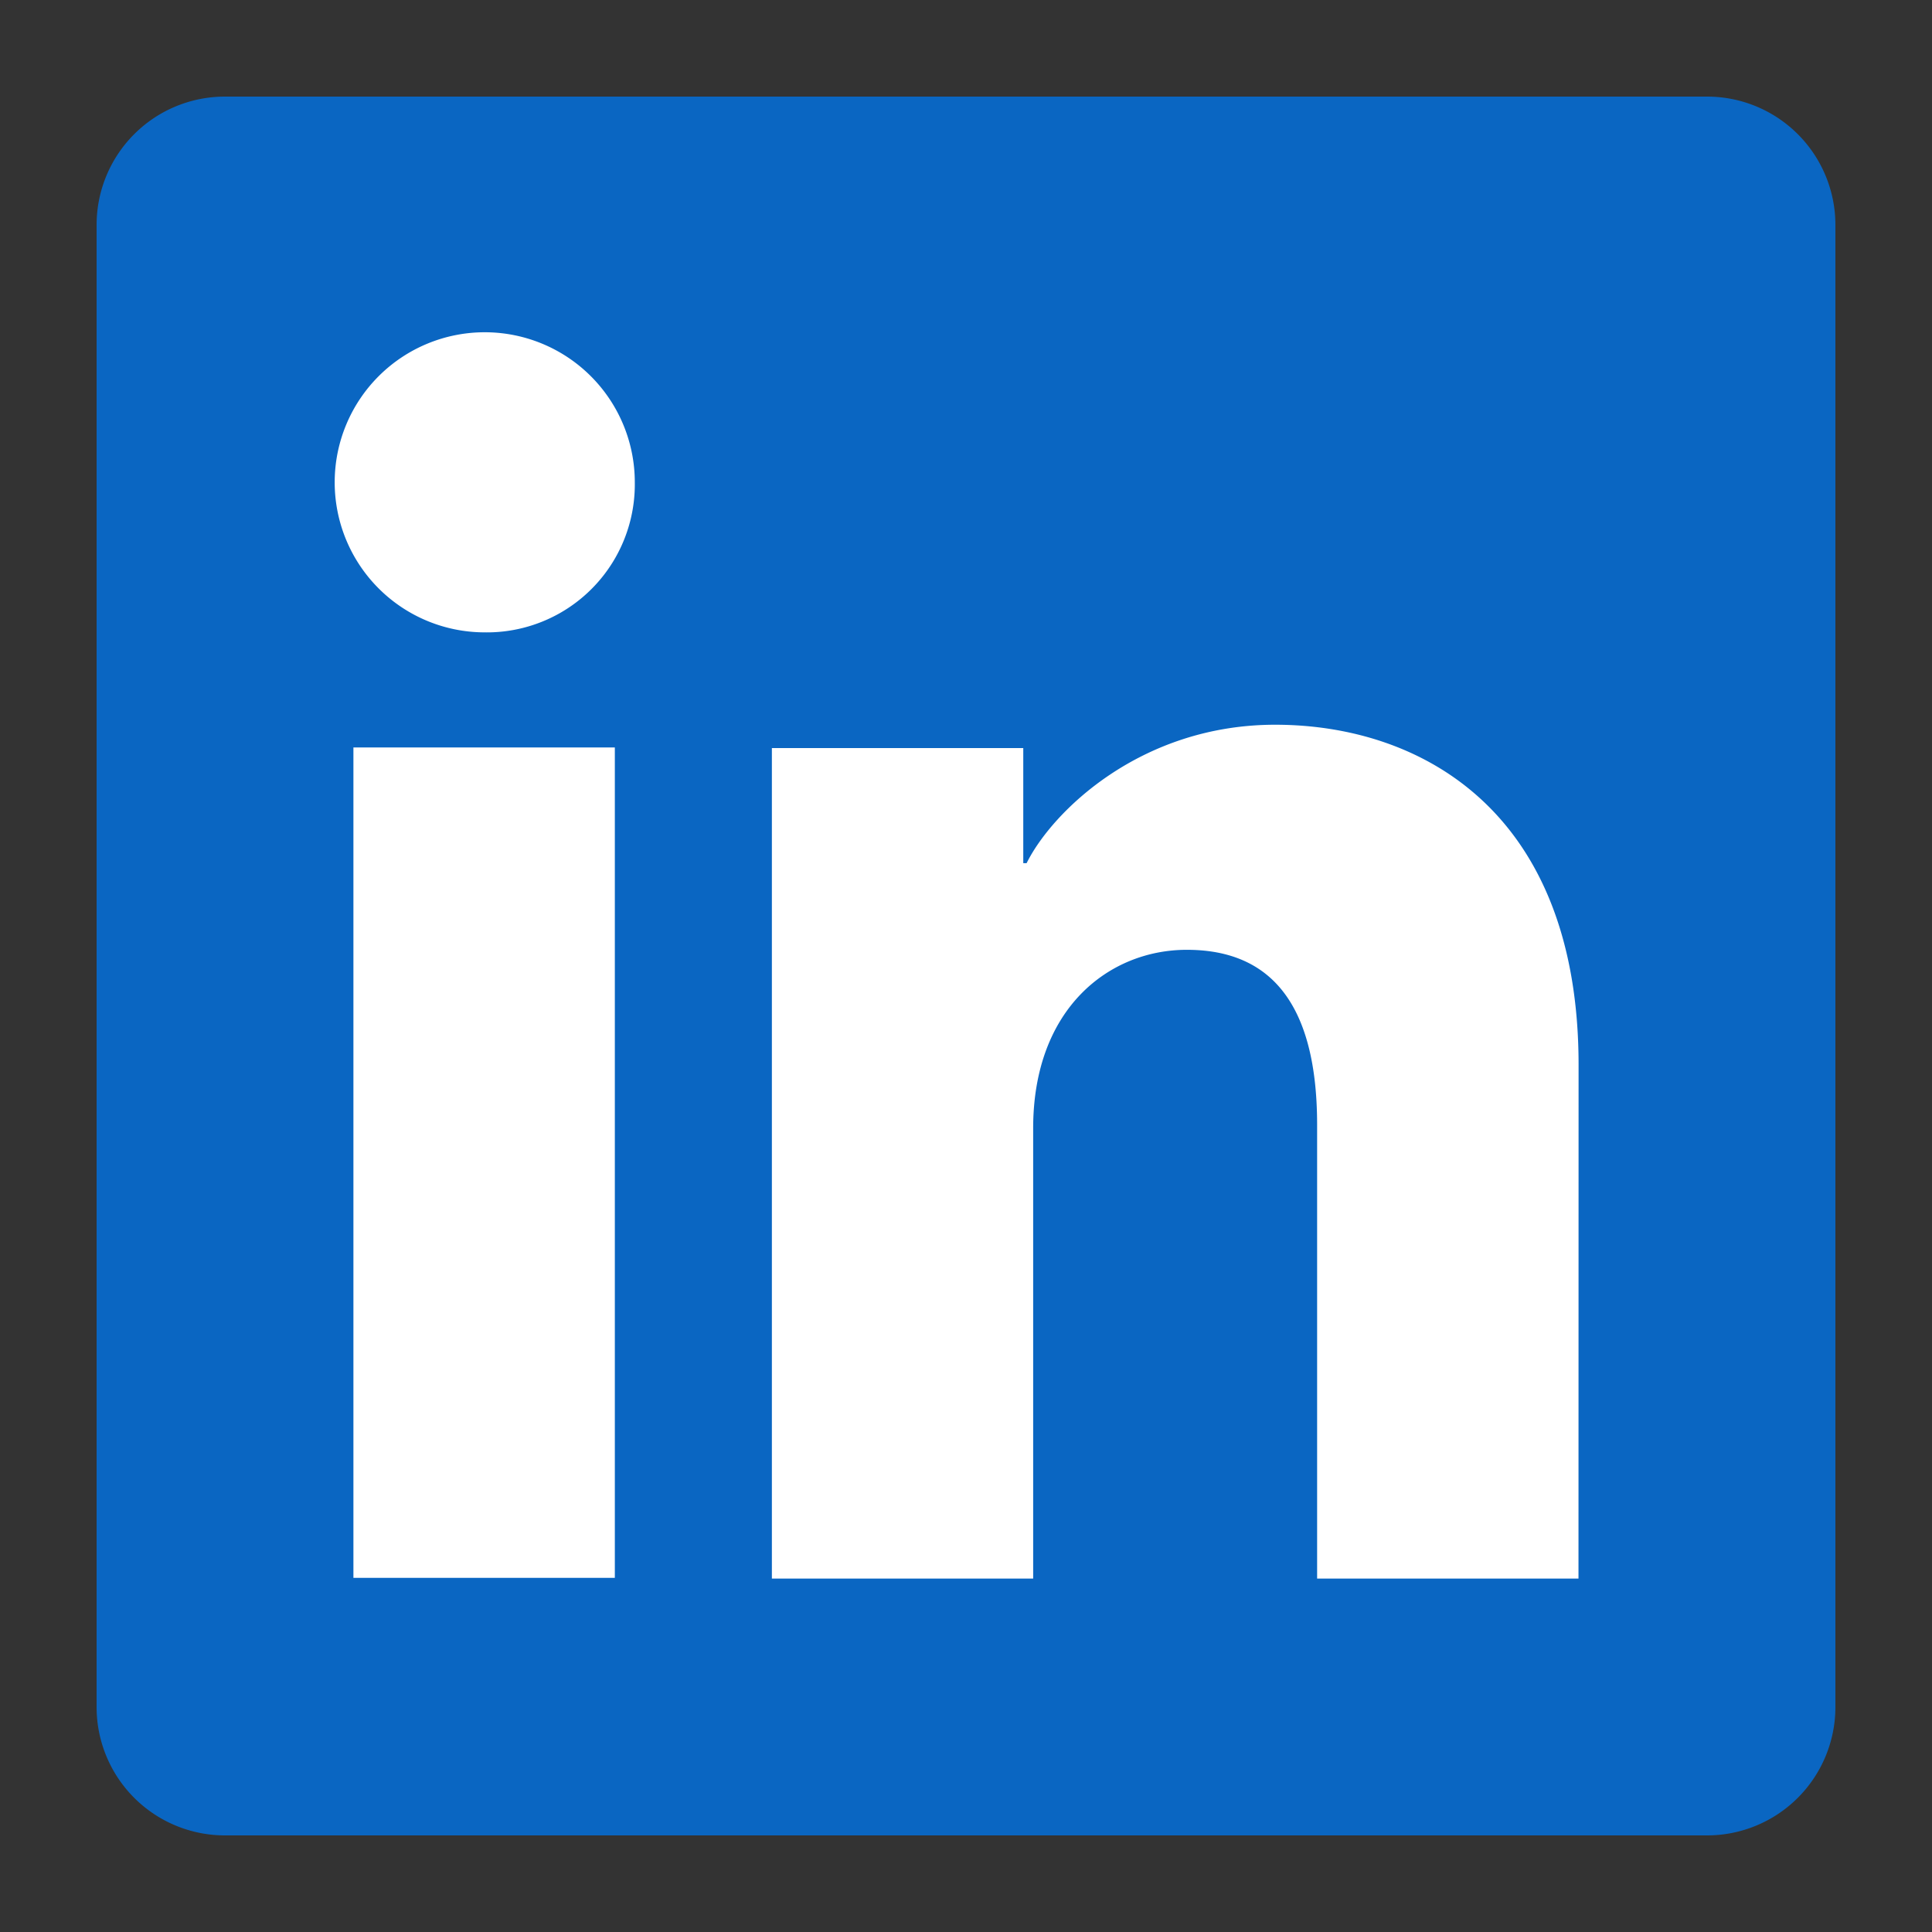 <svg xmlns="http://www.w3.org/2000/svg" xmlns:xlink="http://www.w3.org/1999/xlink" class="icon" viewBox="0 0 1024 1024" width="200" height="200"><rect x="0" y="0" width="1024" height="1024" fill="#333333" stroke="none"/><path d="M121.905 121.905h780.19v755.81H121.905z" fill="#FFFFFF"></path><path d="M904.777 51.2H119.223A68.023 68.023 0 0 0 51.2 119.223v785.554a68.023 68.023 0 0 0 68.023 68.023h785.554a68.023 68.023 0 0 0 68.023-68.023V119.223a68.023 68.023 0 0 0-68.023-68.023zM325.851 836.291H187.319V396.166h138.557V836.267z m-69.364-501.126a79.531 79.531 0 1 1 79.97-79.482 78.434 78.434 0 0 1-79.97 79.482z m580.096 501.516h-138.484v-240.445c0-70.924-30.159-92.818-69.071-92.818-41.082 0-81.432 30.964-81.432 94.598v238.665H409.112V396.483h133.242v61.001h1.78c13.385-27.063 60.221-73.362 131.73-73.362 77.288 0 160.817 45.885 160.817 180.297l-0.049 272.262z" fill="#0A66C2"></path></svg>